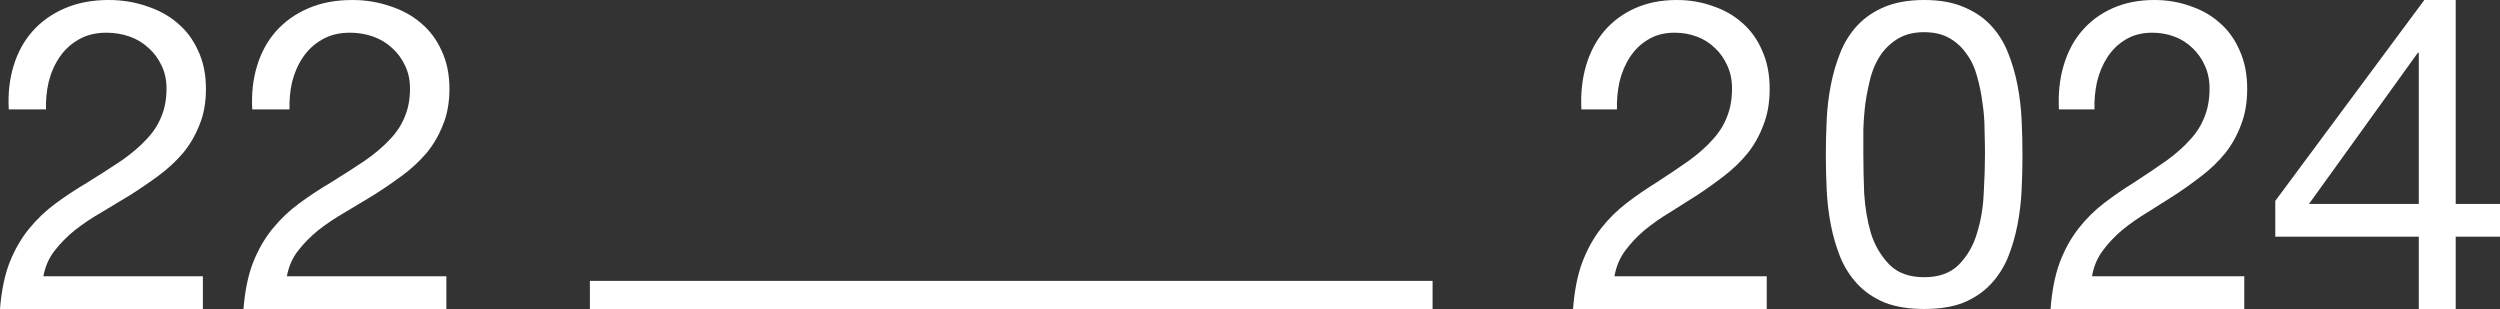 <svg xmlns="http://www.w3.org/2000/svg" width="89" height="11" viewBox="0 0 89 11" fill="none"><rect x="0" y="0" width="89" height="11" fill="#333333" stroke="none"/><path d="M8.98 3.894C8.949 3.336 9.006 2.819 9.152 2.343C9.297 1.867 9.521 1.458 9.822 1.117C10.134 0.765 10.519 0.491 10.977 0.295C11.434 0.098 11.954 0 12.537 0C13.015 0 13.462 0.072 13.878 0.217C14.305 0.352 14.674 0.553 14.986 0.822C15.298 1.081 15.542 1.407 15.719 1.8C15.906 2.193 16 2.648 16 3.165C16 3.651 15.922 4.08 15.766 4.453C15.62 4.825 15.423 5.161 15.173 5.461C14.923 5.751 14.637 6.015 14.315 6.252C13.993 6.49 13.66 6.718 13.317 6.935C12.973 7.142 12.63 7.349 12.287 7.556C11.944 7.752 11.627 7.964 11.335 8.192C11.055 8.419 10.81 8.668 10.602 8.937C10.405 9.195 10.275 9.495 10.212 9.836H15.891V11H8.668C8.72 10.348 8.834 9.795 9.011 9.34C9.198 8.874 9.432 8.471 9.713 8.13C9.994 7.788 10.311 7.488 10.665 7.23C11.018 6.971 11.387 6.728 11.772 6.501C12.24 6.211 12.651 5.947 13.005 5.709C13.358 5.461 13.649 5.213 13.878 4.965C14.117 4.716 14.294 4.448 14.409 4.158C14.533 3.868 14.596 3.532 14.596 3.15C14.596 2.85 14.539 2.581 14.424 2.343C14.31 2.095 14.154 1.882 13.956 1.707C13.769 1.531 13.546 1.396 13.286 1.303C13.025 1.21 12.75 1.164 12.459 1.164C12.074 1.164 11.741 1.246 11.46 1.412C11.19 1.567 10.966 1.774 10.79 2.032C10.613 2.291 10.483 2.586 10.399 2.917C10.327 3.237 10.296 3.563 10.306 3.894H8.98Z" fill="white"></path><path d="M0.312 3.894C0.281 3.336 0.338 2.819 0.484 2.343C0.629 1.867 0.853 1.458 1.154 1.117C1.466 0.765 1.851 0.491 2.309 0.295C2.766 0.098 3.286 0 3.869 0C4.347 0 4.794 0.072 5.21 0.217C5.637 0.352 6.006 0.553 6.318 0.822C6.63 1.081 6.874 1.407 7.051 1.8C7.238 2.193 7.332 2.648 7.332 3.165C7.332 3.651 7.254 4.08 7.098 4.453C6.952 4.825 6.755 5.161 6.505 5.461C6.255 5.751 5.969 6.015 5.647 6.252C5.325 6.49 4.992 6.718 4.649 6.935C4.306 7.142 3.962 7.349 3.619 7.556C3.276 7.752 2.959 7.964 2.668 8.192C2.387 8.419 2.142 8.668 1.934 8.937C1.737 9.195 1.607 9.495 1.544 9.836H7.223V11H0C0.052 10.348 0.166 9.795 0.343 9.34C0.53 8.874 0.764 8.471 1.045 8.13C1.326 7.788 1.643 7.488 1.997 7.23C2.35 6.971 2.72 6.728 3.104 6.501C3.572 6.211 3.983 5.947 4.337 5.709C4.69 5.461 4.981 5.213 5.21 4.965C5.449 4.716 5.626 4.448 5.741 4.158C5.865 3.868 5.928 3.532 5.928 3.15C5.928 2.85 5.871 2.581 5.756 2.343C5.642 2.095 5.486 1.882 5.288 1.707C5.101 1.531 4.877 1.396 4.617 1.303C4.357 1.21 4.082 1.164 3.791 1.164C3.406 1.164 3.073 1.246 2.792 1.412C2.522 1.567 2.298 1.774 2.122 2.032C1.945 2.291 1.815 2.586 1.732 2.917C1.659 3.237 1.628 3.563 1.638 3.894H0.312Z" fill="white"></path><path d="M86.109 7.261V1.877H86.076L82.199 7.261H86.109ZM87.423 7.261H89V8.425H87.423V11H86.109V8.425H81V7.152L86.306 0H87.423V7.261Z" fill="white"></path><path d="M73.298 3.894C73.268 3.336 73.323 2.819 73.462 2.343C73.601 1.867 73.814 1.458 74.102 1.117C74.4 0.765 74.767 0.491 75.204 0.295C75.641 0.098 76.138 0 76.694 0C77.15 0 77.577 0.072 77.975 0.217C78.382 0.352 78.734 0.553 79.032 0.822C79.33 1.081 79.563 1.407 79.732 1.8C79.911 2.193 80 2.648 80 3.165C80 3.651 79.925 4.08 79.777 4.453C79.638 4.825 79.449 5.161 79.211 5.461C78.972 5.751 78.699 6.015 78.391 6.252C78.084 6.49 77.766 6.718 77.438 6.935C77.111 7.142 76.783 7.349 76.455 7.556C76.128 7.752 75.825 7.964 75.547 8.192C75.279 8.419 75.045 8.668 74.847 8.937C74.658 9.195 74.534 9.495 74.475 9.836H79.896V11H73C73.05 10.348 73.159 9.795 73.328 9.34C73.506 8.874 73.73 8.471 73.998 8.13C74.266 7.788 74.569 7.488 74.906 7.23C75.244 6.971 75.597 6.728 75.964 6.501C76.411 6.211 76.803 5.947 77.14 5.709C77.478 5.461 77.756 5.213 77.975 4.965C78.203 4.716 78.372 4.448 78.481 4.158C78.6 3.868 78.66 3.532 78.66 3.15C78.66 2.85 78.605 2.581 78.496 2.343C78.386 2.095 78.238 1.882 78.049 1.707C77.87 1.531 77.657 1.396 77.409 1.303C77.16 1.21 76.897 1.164 76.619 1.164C76.252 1.164 75.934 1.246 75.666 1.412C75.408 1.567 75.194 1.774 75.025 2.032C74.857 2.291 74.733 2.586 74.653 2.917C74.584 3.237 74.554 3.563 74.564 3.894H73.298Z" fill="white"></path><path d="M66.335 5.5C66.335 5.907 66.345 6.366 66.364 6.875C66.394 7.374 66.473 7.848 66.602 8.296C66.74 8.734 66.958 9.106 67.254 9.411C67.551 9.717 67.966 9.869 68.5 9.869C69.034 9.869 69.449 9.717 69.746 9.411C70.042 9.106 70.255 8.734 70.383 8.296C70.522 7.848 70.601 7.374 70.621 6.875C70.65 6.366 70.665 5.907 70.665 5.5C70.665 5.235 70.66 4.945 70.65 4.629C70.65 4.303 70.626 3.982 70.576 3.667C70.537 3.341 70.472 3.025 70.383 2.719C70.304 2.414 70.181 2.149 70.013 1.925C69.855 1.691 69.652 1.502 69.405 1.36C69.157 1.217 68.856 1.146 68.5 1.146C68.144 1.146 67.843 1.217 67.595 1.36C67.348 1.502 67.141 1.691 66.972 1.925C66.814 2.149 66.691 2.414 66.602 2.719C66.523 3.025 66.458 3.341 66.409 3.667C66.369 3.982 66.345 4.303 66.335 4.629C66.335 4.945 66.335 5.235 66.335 5.5ZM65 5.515C65 5.118 65.01 4.706 65.03 4.278C65.049 3.85 65.099 3.432 65.178 3.025C65.257 2.618 65.371 2.231 65.519 1.864C65.667 1.497 65.87 1.176 66.127 0.901C66.384 0.626 66.706 0.407 67.091 0.244C67.487 0.081 67.956 0 68.5 0C69.044 0 69.508 0.081 69.894 0.244C70.29 0.407 70.616 0.626 70.873 0.901C71.13 1.176 71.333 1.497 71.481 1.864C71.629 2.231 71.743 2.618 71.822 3.025C71.901 3.432 71.951 3.85 71.97 4.278C71.99 4.706 72 5.118 72 5.515C72 5.912 71.99 6.325 71.97 6.753C71.951 7.181 71.901 7.598 71.822 8.006C71.743 8.413 71.629 8.8 71.481 9.167C71.333 9.523 71.13 9.839 70.873 10.114C70.616 10.389 70.294 10.608 69.909 10.771C69.523 10.924 69.054 11 68.5 11C67.956 11 67.487 10.924 67.091 10.771C66.706 10.608 66.384 10.389 66.127 10.114C65.87 9.839 65.667 9.523 65.519 9.167C65.371 8.8 65.257 8.413 65.178 8.006C65.099 7.598 65.049 7.181 65.03 6.753C65.01 6.325 65 5.912 65 5.515Z" fill="white"></path><path d="M56.298 3.894C56.268 3.336 56.323 2.819 56.462 2.343C56.601 1.867 56.814 1.458 57.102 1.117C57.4 0.765 57.767 0.491 58.204 0.295C58.641 0.098 59.138 0 59.694 0C60.15 0 60.577 0.072 60.974 0.217C61.382 0.352 61.734 0.553 62.032 0.822C62.33 1.081 62.563 1.407 62.732 1.8C62.911 2.193 63 2.648 63 3.165C63 3.651 62.925 4.08 62.777 4.453C62.638 4.825 62.449 5.161 62.211 5.461C61.972 5.751 61.699 6.015 61.392 6.252C61.084 6.49 60.766 6.718 60.438 6.935C60.111 7.142 59.783 7.349 59.455 7.556C59.128 7.752 58.825 7.964 58.547 8.192C58.279 8.419 58.045 8.668 57.847 8.937C57.658 9.195 57.534 9.495 57.474 9.836H62.896V11H56C56.05 10.348 56.159 9.795 56.328 9.34C56.506 8.874 56.73 8.471 56.998 8.13C57.266 7.788 57.569 7.488 57.906 7.23C58.244 6.971 58.596 6.728 58.964 6.501C59.411 6.211 59.803 5.947 60.14 5.709C60.478 5.461 60.756 5.213 60.974 4.965C61.203 4.716 61.372 4.448 61.481 4.158C61.6 3.868 61.66 3.532 61.66 3.15C61.66 2.85 61.605 2.581 61.496 2.343C61.386 2.095 61.238 1.882 61.049 1.707C60.87 1.531 60.657 1.396 60.408 1.303C60.16 1.21 59.897 1.164 59.619 1.164C59.252 1.164 58.934 1.246 58.666 1.412C58.408 1.567 58.194 1.774 58.026 2.032C57.857 2.291 57.733 2.586 57.653 2.917C57.584 3.237 57.554 3.563 57.564 3.894H56.298Z" fill="white"></path><rect x="21" y="10" width="30" height="1" fill="white"></rect></svg>